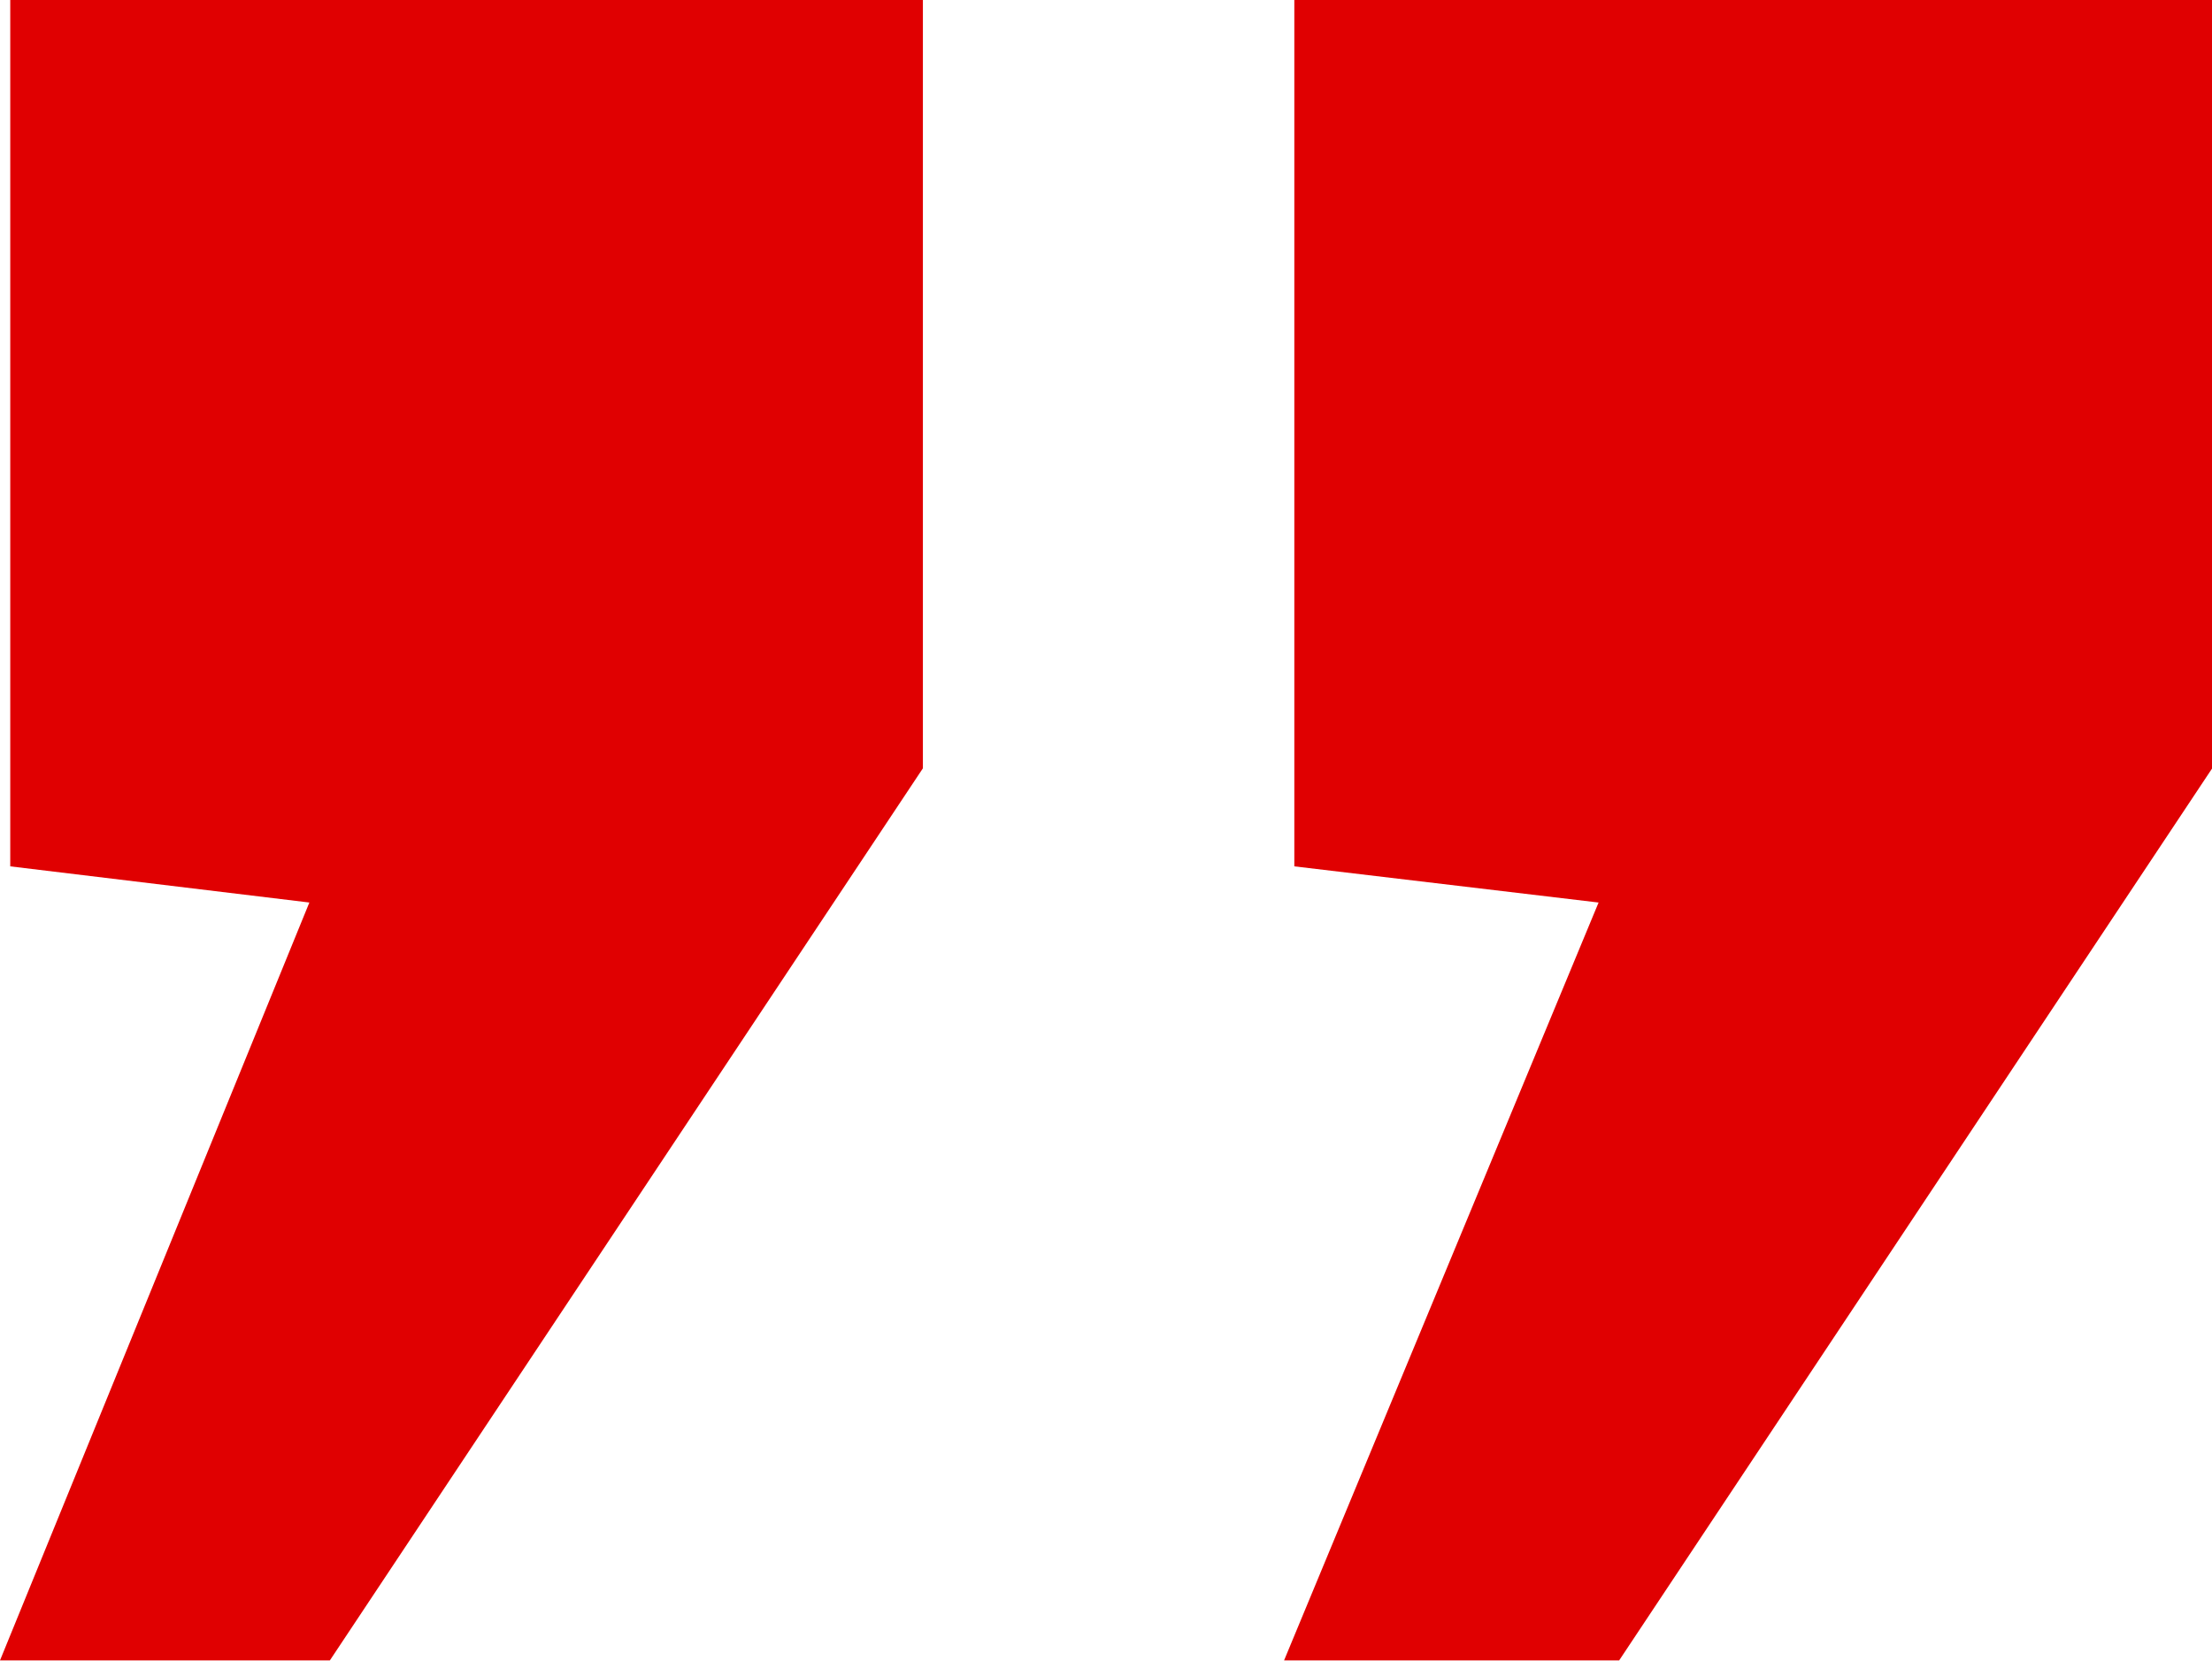 <?xml version="1.0" encoding="UTF-8"?>
<svg id="Layer_2" data-name="Layer 2" xmlns="http://www.w3.org/2000/svg" viewBox="0 0 118.69 89.09">
  <defs>
    <style>
      .cls-1 {
        fill: #e00001;
      }
    </style>
  </defs>
  <g id="Layer_2-2" data-name="Layer 2">
    <path class="cls-1" d="M16.6,48.42L.55,46.48V0H49.52V41.22l-31.82,47.86H0L16.6,48.42Zm69.17,0l-16.32-1.94V0h49.25V41.22l-31.82,47.86h-17.98l16.88-40.67Z"/>
  </g>
</svg>